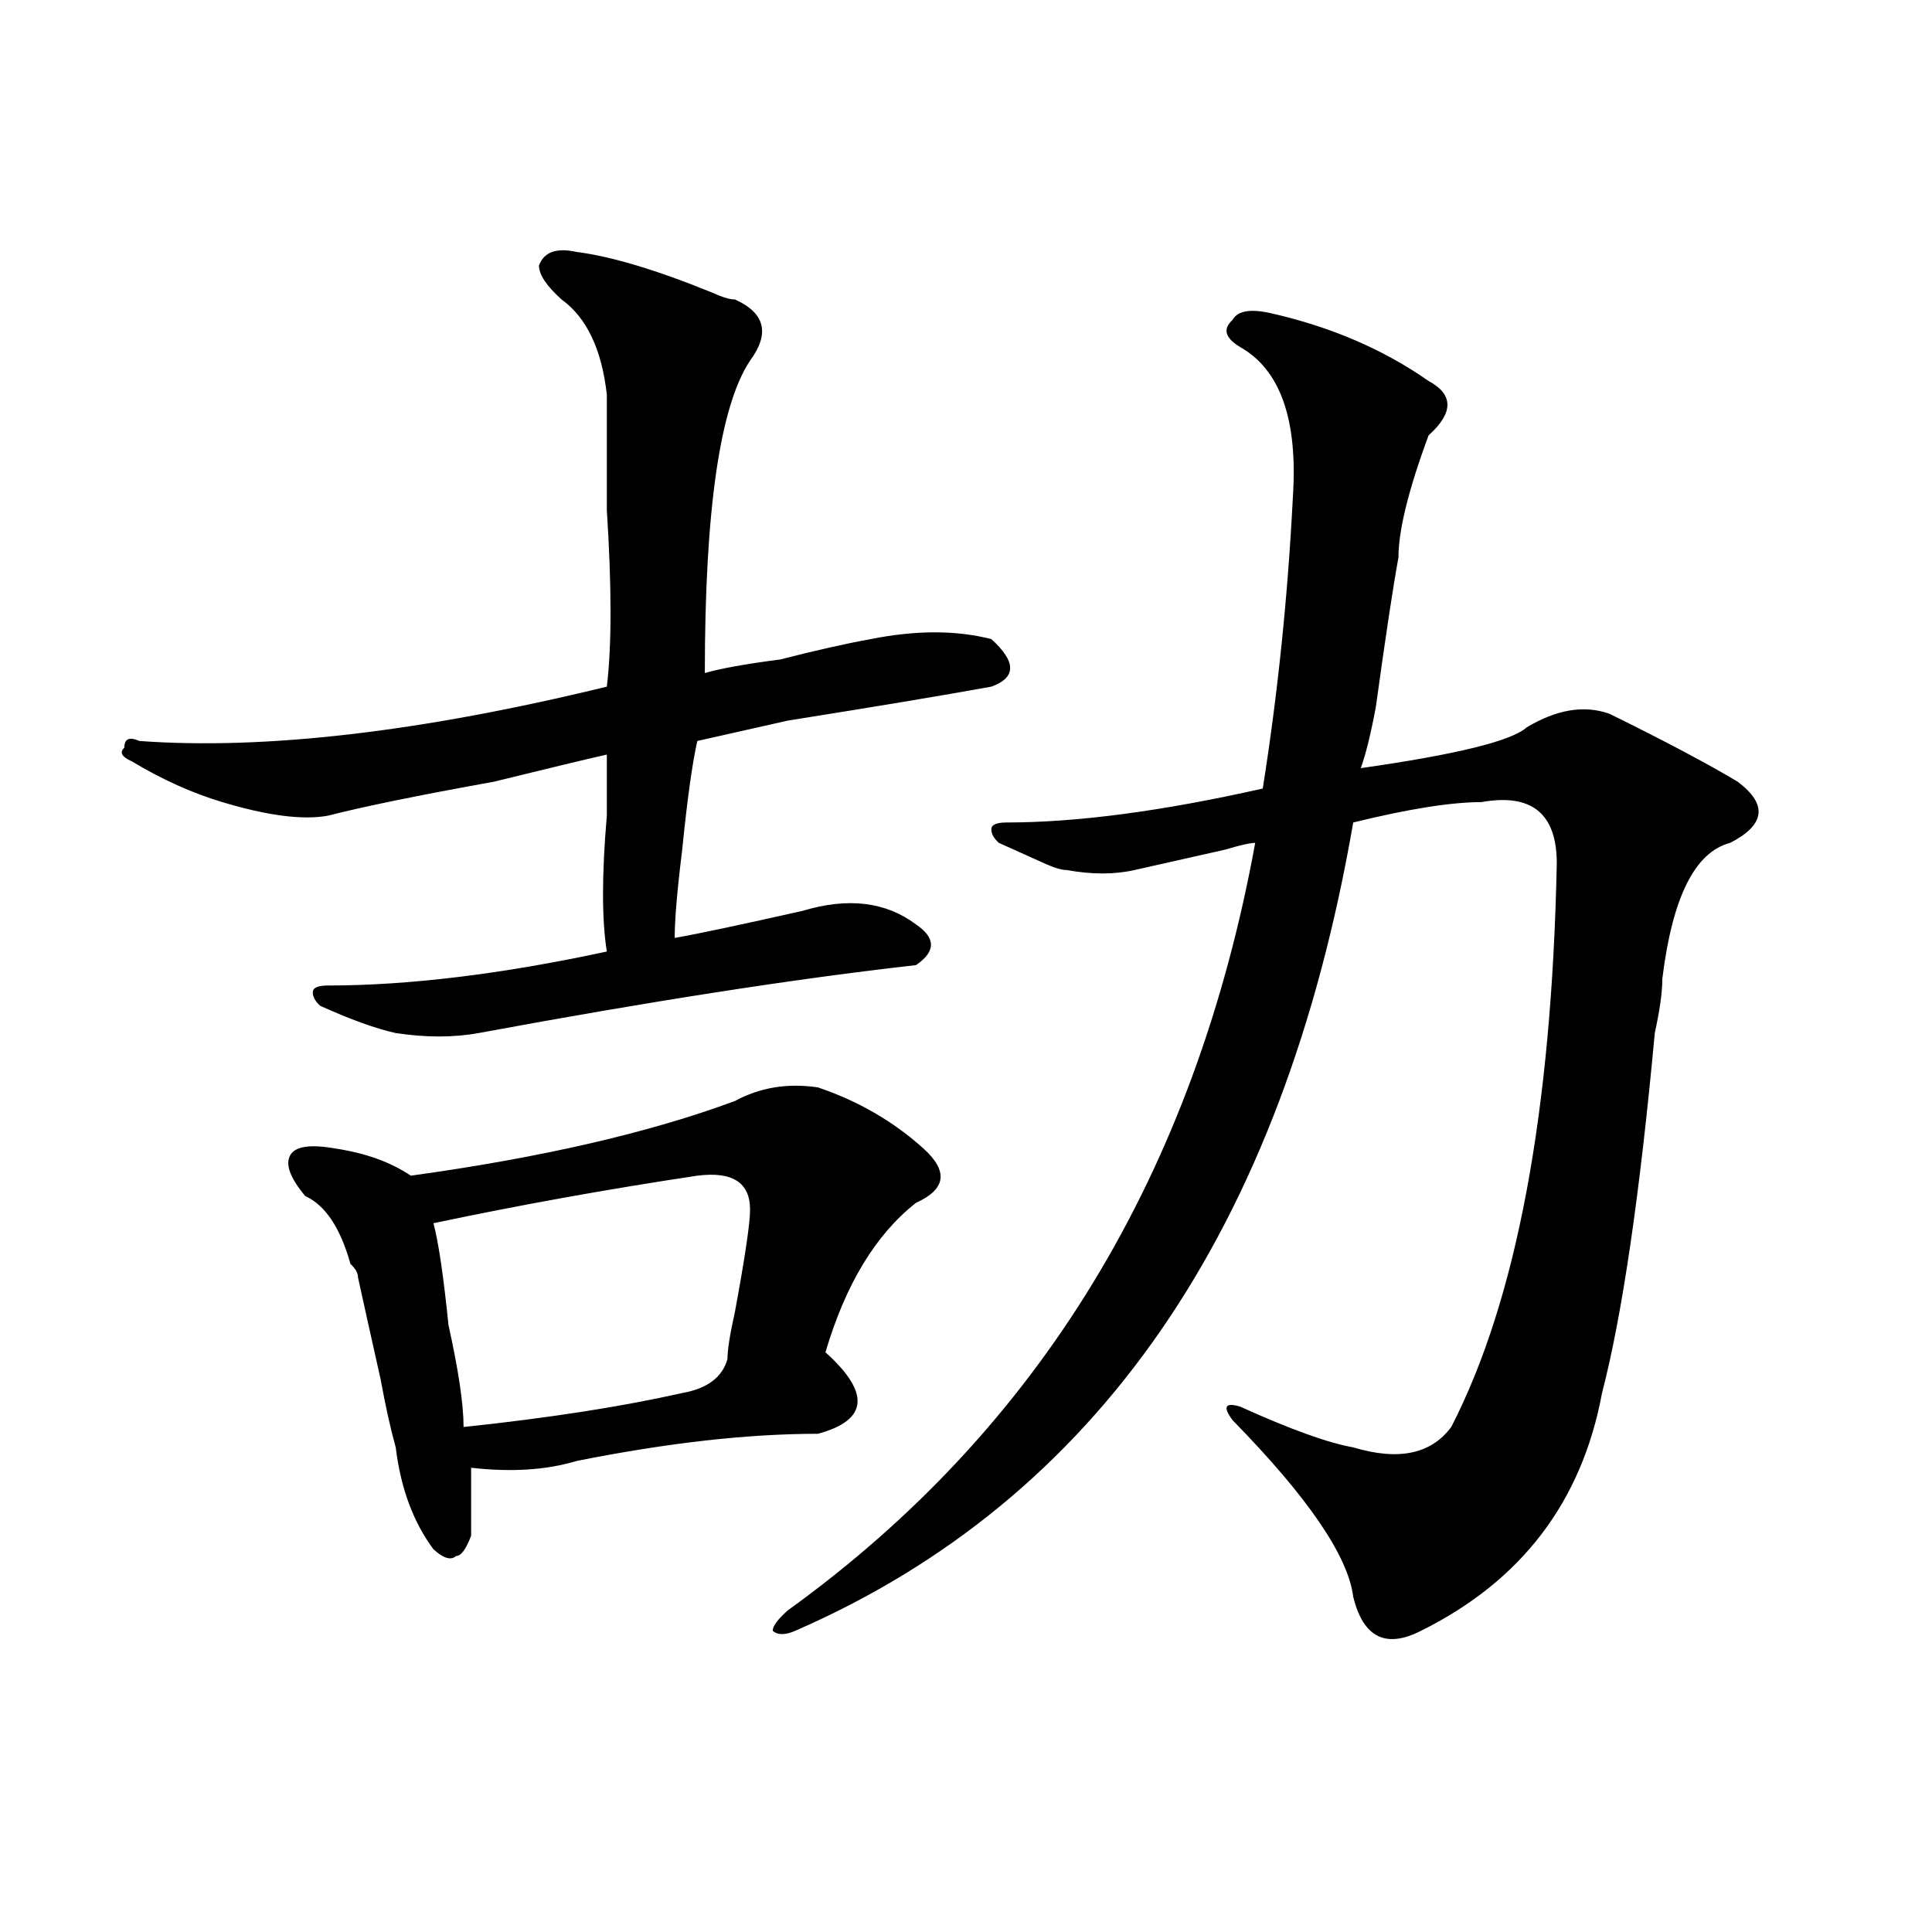 <?xml version="1.0" encoding="utf-8"?>
<!-- Generator: Adobe Illustrator 16.0.0, SVG Export Plug-In . SVG Version: 6.00 Build 0)  -->
<!DOCTYPE svg PUBLIC "-//W3C//DTD SVG 1.1//EN" "http://www.w3.org/Graphics/SVG/1.1/DTD/svg11.dtd">
<svg version="1.1" id="图层_1" xmlns="http://www.w3.org/2000/svg" xmlns:xlink="http://www.w3.org/1999/xlink" x="0px" y="0px"
	 width="1000px" height="1000px" viewBox="0 0 1000 1000" enable-background="new 0 0 1000 1000" xml:space="preserve">
<path d="M298.48,130.406c18.171,2.362,41.585,9.393,70.242,21.094c5.183,2.362,9.085,3.516,11.707,3.516
	c15.609,7.031,18.171,17.578,7.805,31.641C372.625,210.112,364.82,264,364.82,348.375c7.805-2.308,20.792-4.669,39.023-7.031
	c18.171-4.669,33.78-8.185,46.828-10.547c23.414-4.669,44.206-4.669,62.438,0c12.987,11.755,12.987,19.94,0,24.609
	c-26.036,4.724-61.157,10.547-105.363,17.578c-20.853,4.724-36.462,8.239-46.828,10.547c-2.622,11.755-5.243,30.487-7.805,56.25
	c-2.622,21.094-3.902,36.364-3.902,45.703c12.987-2.308,35.121-7.031,66.34-14.063c23.414-7.031,42.926-4.669,58.535,7.031
	c10.366,7.031,10.366,14.063,0,21.094c-62.438,7.031-137.923,18.786-226.336,35.156c-13.048,2.362-27.316,2.362-42.926,0
	c-10.427-2.308-23.414-7.031-39.023-14.063c-2.622-2.308-3.902-4.669-3.902-7.031c0-2.308,2.562-3.516,7.805-3.516
	c41.585,0,89.754-5.823,144.387-17.578c-2.622-16.37-2.622-39.825,0-70.313c0-14.063,0-24.609,0-31.641
	c-10.427,2.362-29.938,7.031-58.535,14.063c-39.023,7.031-67.681,12.909-85.852,17.578c-13.048,2.362-31.219,0-54.633-7.031
	c-15.609-4.669-31.219-11.7-46.828-21.094c-5.243-2.308-6.524-4.669-3.902-7.031c0-4.669,2.562-5.823,7.805-3.516
	c64.999,4.724,145.667-4.669,241.945-28.125c2.562-21.094,2.562-51.526,0-91.406c0-21.094,0-37.464,0-49.219
	c0-2.308,0-5.823,0-10.547c-2.622-23.401-10.427-39.826-23.414-49.219c-7.805-7.031-11.707-12.854-11.707-17.578
	C281.53,130.406,288.054,128.099,298.48,130.406z M380.43,569.859c12.987-7.031,27.316-9.339,42.926-7.031
	c20.792,7.031,39.023,17.578,54.633,31.641c12.987,11.755,11.707,21.094-3.902,28.125c-20.853,16.425-36.462,42.188-46.828,77.344
	c23.414,21.094,22.073,35.156-3.902,42.188c-36.462,0-78.047,4.724-124.875,14.063c-15.609,4.724-33.841,5.878-54.633,3.516
	c0,14.063,0,25.817,0,35.156c-2.622,7.031-5.243,10.547-7.805,10.547c-2.622,2.362-6.524,1.208-11.707-3.516
	c-10.427-14.063-16.95-31.641-19.512-52.734c-2.622-9.339-5.243-21.094-7.805-35.156c-5.243-23.401-9.146-40.979-11.707-52.734
	c0-2.308-1.341-4.669-3.902-7.031c-5.243-18.731-13.048-30.433-23.414-35.156c-7.805-9.339-10.427-16.37-7.805-21.094
	c2.562-4.669,10.366-5.823,23.414-3.516c15.609,2.362,28.597,7.031,39.023,14.063C280.249,599.192,336.163,586.284,380.43,569.859z
	 M360.918,608.531c-46.828,7.031-92.376,15.271-136.582,24.609c2.562,9.394,5.183,26.972,7.805,52.734
	c5.183,23.456,7.805,41.034,7.805,52.734c44.206-4.669,81.949-10.547,113.168-17.578c12.987-2.308,20.792-8.185,23.414-17.578
	c0-4.669,1.28-12.854,3.902-24.609c5.183-28.125,7.805-45.703,7.805-52.734C388.234,612.047,379.089,606.224,360.918,608.531z
	 M657.496,162.047c31.219,7.031,58.535,18.786,81.949,35.156c12.987,7.031,12.987,16.425,0,28.125
	c-10.427,28.125-15.609,49.219-15.609,63.281c-2.622,14.063-6.524,39.88-11.707,77.344c-2.622,14.063-5.243,24.609-7.805,31.641
	c49.39-7.031,78.047-14.063,85.852-21.094c15.609-9.339,29.878-11.7,42.926-7.031c28.597,14.063,50.73,25.817,66.34,35.156
	c15.609,11.755,14.269,22.302-3.902,31.641c-18.231,4.724-29.938,28.125-35.121,70.313c0,7.031-1.341,16.425-3.902,28.125
	c-7.805,84.375-16.95,146.503-27.316,186.328c-10.427,56.25-41.646,97.229-93.656,123.047c-18.231,9.338-29.938,3.516-35.121-17.578
	c-2.622-21.094-23.414-51.526-62.438-91.406c-5.243-7.031-3.902-9.339,3.902-7.031c25.976,11.755,45.487,18.786,58.535,21.094
	c23.414,7.031,40.304,3.516,50.73-10.547c33.78-65.589,52.011-162.872,54.633-291.797c0-25.763-13.048-36.31-39.023-31.641
	c-15.609,0-37.743,3.516-66.34,10.547c-36.462,210.938-132.68,350.409-288.773,418.359c-5.243,2.307-9.146,2.307-11.707,0
	c0-2.362,2.562-5.878,7.805-10.547c130.058-93.714,210.727-226.153,241.945-397.266c-2.622,0-7.805,1.208-15.609,3.516
	c-20.853,4.724-36.462,8.239-46.828,10.547c-10.427,2.362-22.134,2.362-35.121,0c-2.622,0-6.524-1.153-11.707-3.516
	c-10.427-4.669-18.231-8.185-23.414-10.547c-2.622-2.308-3.902-4.669-3.902-7.031c0-2.308,2.562-3.516,7.805-3.516
	c36.401,0,80.608-5.823,132.68-17.578c7.805-49.219,12.987-99.591,15.609-151.172c2.562-39.825-6.524-65.589-27.316-77.344
	c-7.805-4.669-9.146-9.339-3.902-14.063C640.546,160.893,647.069,159.739,657.496,162.047z"/>
</svg>
